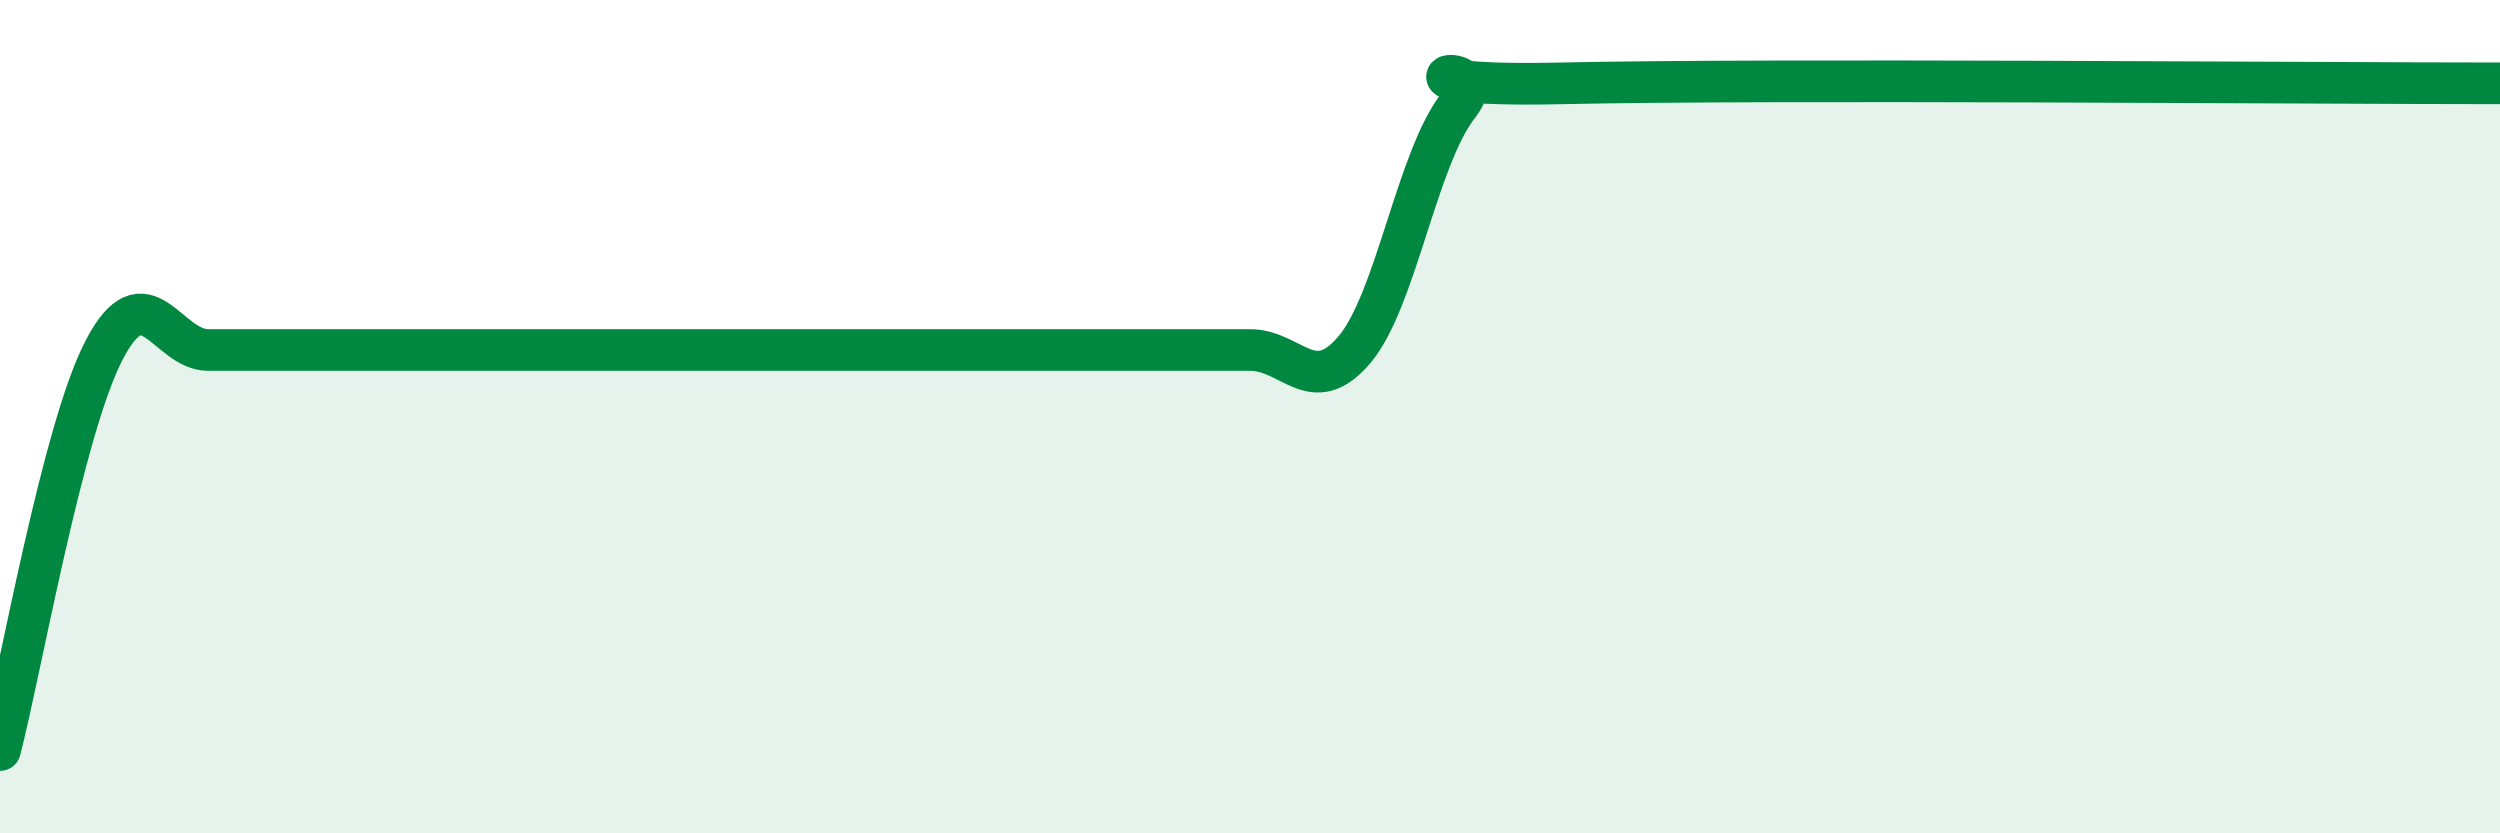 
    <svg width="60" height="20" viewBox="0 0 60 20" xmlns="http://www.w3.org/2000/svg">
      <path
        d="M 0,18 C 0.5,16.08 1.5,10.32 2.5,8.4 C 3.5,6.48 4,8.4 5,8.4 C 6,8.4 6.5,8.4 7.5,8.4 C 8.5,8.4 9,8.4 10,8.4 C 11,8.4 11.5,8.4 12.5,8.4 C 13.5,8.4 14,8.4 15,8.4 C 16,8.4 16.5,8.4 17.5,8.4 C 18.5,8.4 19,8.4 20,8.4 C 21,8.4 21.5,8.4 22.5,8.4 C 23.5,8.4 24,8.4 25,8.4 C 26,8.4 26.5,8.4 27.5,8.4 C 28.5,8.4 29,8.4 30,8.4 C 31,8.4 31.5,9.57 32.5,8.4 C 33.5,7.23 34,3.81 35,2.53 C 36,1.25 32.5,2.11 37.5,2 C 42.5,1.89 55.5,2 60,2L60 20L0 20Z"
        fill="#008740"
        opacity="0.1"
        stroke-linecap="round"
        stroke-linejoin="round"
      />
      <path
        d="M 0,18 C 0.5,16.08 1.5,10.32 2.5,8.4 C 3.5,6.48 4,8.4 5,8.4 C 6,8.4 6.5,8.4 7.5,8.4 C 8.5,8.4 9,8.4 10,8.4 C 11,8.4 11.5,8.4 12.5,8.4 C 13.5,8.4 14,8.4 15,8.4 C 16,8.4 16.5,8.4 17.5,8.4 C 18.5,8.4 19,8.4 20,8.4 C 21,8.4 21.5,8.4 22.5,8.4 C 23.5,8.4 24,8.4 25,8.4 C 26,8.4 26.5,8.4 27.5,8.4 C 28.5,8.4 29,8.4 30,8.4 C 31,8.4 31.5,9.57 32.5,8.4 C 33.5,7.23 34,3.81 35,2.53 C 36,1.25 32.5,2.11 37.5,2 C 42.5,1.89 55.5,2 60,2"
        stroke="#008740"
        stroke-width="1"
        fill="none"
        stroke-linecap="round"
        stroke-linejoin="round"
      />
    </svg>
  